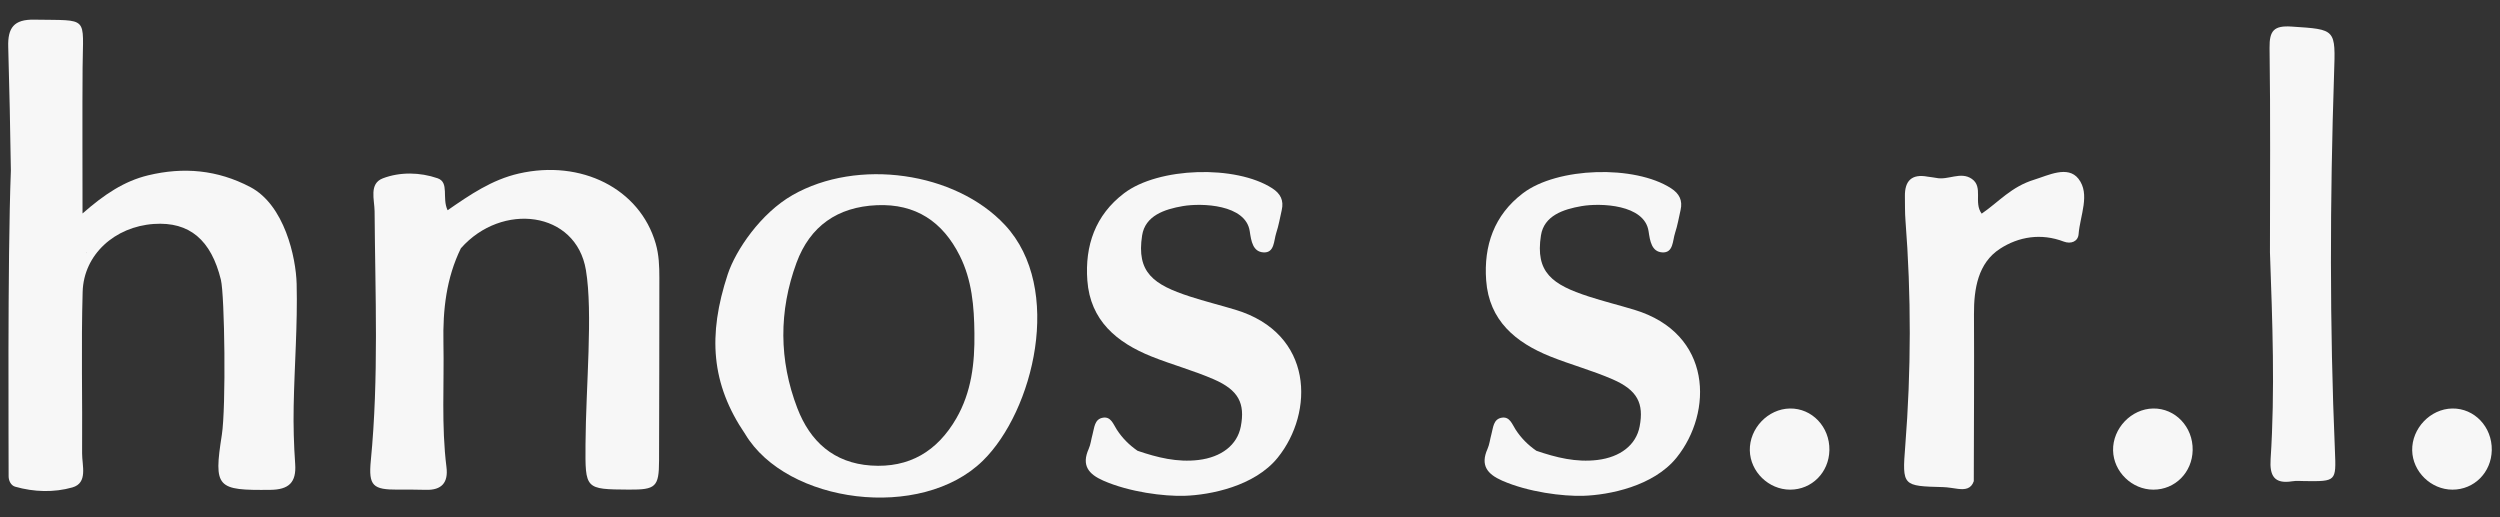 <?xml version="1.0" encoding="utf-8"?>
<!-- Generator: Adobe Illustrator 22.0.1, SVG Export Plug-In . SVG Version: 6.00 Build 0)  -->
<svg version="1.1" xmlns="http://www.w3.org/2000/svg" xmlns:xlink="http://www.w3.org/1999/xlink" x="0px" y="0px" width="290px"
	 height="60px" viewBox="0 0 290 60" style="enable-background:new 0 0 290 60;" xml:space="preserve">
<rect x="0" y="0" width="290" height="60" fill="#333333" stroke="none"/>
<g id="Capa_1">
	<g>
		<path style="fill:#F7F7F7;" d="M263.315,29.288c0-7.91,0.067-15.822-0.046-23.731c-0.029-2.018,0.523-2.609,2.548-2.475
			c5.189,0.343,5.108,0.254,4.935,5.505c-0.48,14.571-0.52,29.144,0.1,43.715c0.151,3.544,0.132,3.544-3.466,3.504
			c-0.5-0.005-1.009-0.055-1.497,0.024c-2.075,0.335-2.624-0.646-2.499-2.562C263.912,45.283,263.598,37.282,263.315,29.288z"/>
		<path style="fill:#F7F7F7;" d="M207.627,47.386c-2.539,0.04-4.701,2.304-4.648,4.868c0.051,2.465,2.181,4.54,4.666,4.546
			c2.525,0.006,4.52-1.998,4.566-4.586C212.26,49.52,210.194,47.345,207.627,47.386z"/>
		<path style="fill:#F7F7F7;" d="M241.097,20.732c-1.231-1.57-3.52-0.382-5.115,0.107c-2.681,0.822-4.085,2.555-6.107,3.946
			c-0.968-1.299,0.216-3.084-1.137-4.029c-1.298-0.907-2.763,0.185-4.145-0.12c-0.324-0.072-0.661-0.081-0.988-0.143
			c-1.851-0.346-2.67,0.486-2.636,2.297c0.017,0.916-0.008,1.835,0.063,2.747c0.678,8.732,0.665,17.459-0.022,26.192
			c-0.366,4.657-0.313,4.655,4.394,4.777c0.579,0.015,1.156,0.137,1.734,0.205c0.797,0.094,1.513,0.018,1.821-0.891
			c0.012-6.455,0.057-12.909,0.022-19.364c-0.016-2.965,0.472-5.943,3.01-7.593c2.178-1.416,4.781-1.839,7.404-0.839
			c0.829,0.316,1.654-0.002,1.721-0.861C241.286,24.999,242.499,22.52,241.097,20.732z"/>
		<path style="fill:#F7F7F7;" d="M76.062,28.253c-1.846-6.385-8.646-9.772-15.872-8.124c-3.136,0.715-5.679,2.47-8.268,4.259
			c-0.682-1.427,0.231-3.231-1.166-3.711c-2.032-0.698-4.344-0.755-6.349,0.011c-1.623,0.62-0.964,2.481-0.954,3.823
			c0.066,9.643,0.499,19.288-0.438,28.921c-0.286,2.939,0.255,3.373,3.141,3.366c1.082-0.003,2.165-0.01,3.246,0.023
			c1.837,0.055,2.613-0.845,2.389-2.628c-0.603-4.812-0.256-9.644-0.353-14.467c-0.076-3.785,0.334-7.47,2.023-10.923
			c4.745-5.381,13.362-4.354,14.506,2.531c0.828,4.982-0.005,13.467-0.048,20.2c-0.034,5.227-0.062,5.227,5.028,5.261
			c3.125,0.021,3.493-0.306,3.504-3.356c0.027-7.076,0.027-14.152,0.035-21.228C76.486,30.877,76.438,29.554,76.062,28.253z"/>
		<path style="fill:#F7F7F7;" d="M143.297,35.928c-1.746-0.526-3.52-0.965-5.254-1.528c-4.249-1.379-6.229-2.793-5.557-7.091
			c0.358-2.285,2.578-3.033,4.719-3.401c2.186-0.375,7.302-0.206,7.765,2.916c0.171,1.151,0.36,2.381,1.594,2.454
			c1.294,0.077,1.188-1.371,1.48-2.256c0.285-0.864,0.438-1.773,0.64-2.664c0.253-1.111-0.141-1.896-1.109-2.52
			c-4.22-2.72-13.179-2.461-17.184,0.581c-3.344,2.54-4.552,6.078-4.26,10.109c0.338,4.657,3.415,7.204,7.428,8.818
			c2.387,0.959,4.893,1.631,7.247,2.658c2.874,1.253,3.64,2.788,3.127,5.469c-0.411,2.147-2.247,3.563-4.905,3.884
			c-2.465,0.297-4.779-0.284-7.072-1.066l0,0c-0.967-0.666-1.777-1.478-2.418-2.472c-0.39-0.604-0.668-1.509-1.574-1.371
			c-1.021,0.156-1.013,1.173-1.231,1.948c-0.157,0.558-0.213,1.158-0.447,1.68c-0.849,1.901-0.024,2.921,1.693,3.676
			c3.025,1.331,7.052,1.84,9.455,1.76c2.914-0.097,8.09-1.083,10.787-4.431C152.443,47.841,152.432,38.68,143.297,35.928z"/>
		<path style="fill:#F7F7F7;" d="M34.066,47.104c0.088-4.727,0.464-9.456,0.345-14.175c-0.077-3.068-1.407-9.153-5.385-11.236
			c-3.804-1.993-7.725-2.349-11.849-1.354c-2.765,0.668-5.079,2.208-7.604,4.425c0-6.122-0.03-11.517,0.008-16.911
			c0.043-6.081,0.833-5.458-5.619-5.573c-2.349-0.042-3.071,0.947-3.007,3.14c0.141,4.781,0.231,9.564,0.306,14.348
			C0.856,30.372,1.013,53.013,1,55.244c-0.003,0.508,0.265,1.071,0.756,1.211c2.197,0.631,4.528,0.686,6.639,0.086
			c1.827-0.519,1.119-2.547,1.129-3.962c0.047-6.246-0.116-12.496,0.063-18.737c0.124-4.319,3.731-7.547,8.25-7.863
			c4.152-0.29,6.657,1.872,7.786,6.472c0.438,1.784,0.611,14.797,0.109,17.996c-0.964,6.146-0.587,6.447,5.629,6.376
			c2.132-0.024,3.032-0.843,2.879-3.004C34.082,51.587,34.024,49.341,34.066,47.104z M10.006,29.365
			c0.002-0.022,0.012-0.038,0.015-0.06c0.013,0.002,0.026,0.004,0.039,0.005C10.042,29.33,10.024,29.346,10.006,29.365
			C10.006,29.365,10.006,29.365,10.006,29.365z"/>
		<path style="fill:#F7F7F7;" d="M189.561,35.928c-1.746-0.526-3.52-0.965-5.254-1.528c-4.249-1.379-6.229-2.793-5.557-7.091
			c0.358-2.285,2.578-3.033,4.719-3.401c2.186-0.375,7.302-0.206,7.765,2.916c0.171,1.151,0.36,2.381,1.594,2.454
			c1.294,0.077,1.188-1.371,1.48-2.256c0.285-0.864,0.438-1.773,0.64-2.664c0.253-1.111-0.141-1.896-1.109-2.52
			c-4.22-2.72-13.179-2.461-17.184,0.581c-3.344,2.54-4.552,6.078-4.26,10.109c0.338,4.657,3.415,7.204,7.428,8.818
			c2.387,0.959,4.893,1.631,7.247,2.658c2.874,1.253,3.64,2.788,3.127,5.469c-0.411,2.147-2.247,3.563-4.905,3.884
			c-2.465,0.297-4.779-0.284-7.072-1.066l0,0c-0.967-0.666-1.777-1.478-2.418-2.472c-0.39-0.604-0.668-1.509-1.574-1.371
			c-1.021,0.156-1.013,1.173-1.231,1.948c-0.157,0.558-0.213,1.158-0.447,1.68c-0.849,1.901-0.024,2.921,1.693,3.676
			c3.025,1.331,7.052,1.84,9.455,1.76c2.914-0.097,8.09-1.083,10.787-4.431C198.708,47.841,198.697,38.68,189.561,35.928z"/>
		<path style="fill:#F7F7F7;" d="M249.765,47.386c-2.539,0.04-4.701,2.304-4.648,4.868c0.051,2.465,2.181,4.54,4.666,4.546
			c2.525,0.006,4.52-1.998,4.566-4.586C254.398,49.52,252.333,47.345,249.765,47.386z"/>
		<path style="fill:#F7F7F7;" d="M284.462,47.386c-2.539,0.04-4.701,2.304-4.648,4.868c0.051,2.465,2.181,4.54,4.666,4.546
			c2.525,0.006,4.52-1.998,4.566-4.586C289.095,49.52,287.03,47.345,284.462,47.386z"/>
		<path style="fill:#F7F7F7;" d="M116.585,26.111c-5.755-6.185-17.122-7.789-24.658-3.475c-3.674,2.103-6.583,6.37-7.511,9.188
			c-2.327,7.064-1.935,12.716,2.028,18.534c0,0,0,0,0,0c4.818,8.054,20.402,10.118,27.571,3.082
			C119.875,47.691,123.422,33.459,116.585,26.111z M110.925,48.544c-2.199,3.8-5.448,5.763-9.899,5.457
			c-4.318-0.297-7.053-2.792-8.536-6.655c-2.14-5.578-2.154-11.266-0.096-16.862c1.564-4.251,4.762-6.489,9.325-6.682
			c4.505-0.191,7.629,1.909,9.609,5.854c1.422,2.832,1.673,5.897,1.704,8.997C113.08,42.109,112.697,45.481,110.925,48.544z"/>
	</g>
</g>
<g id="Capa_2">
</g>
</svg>
